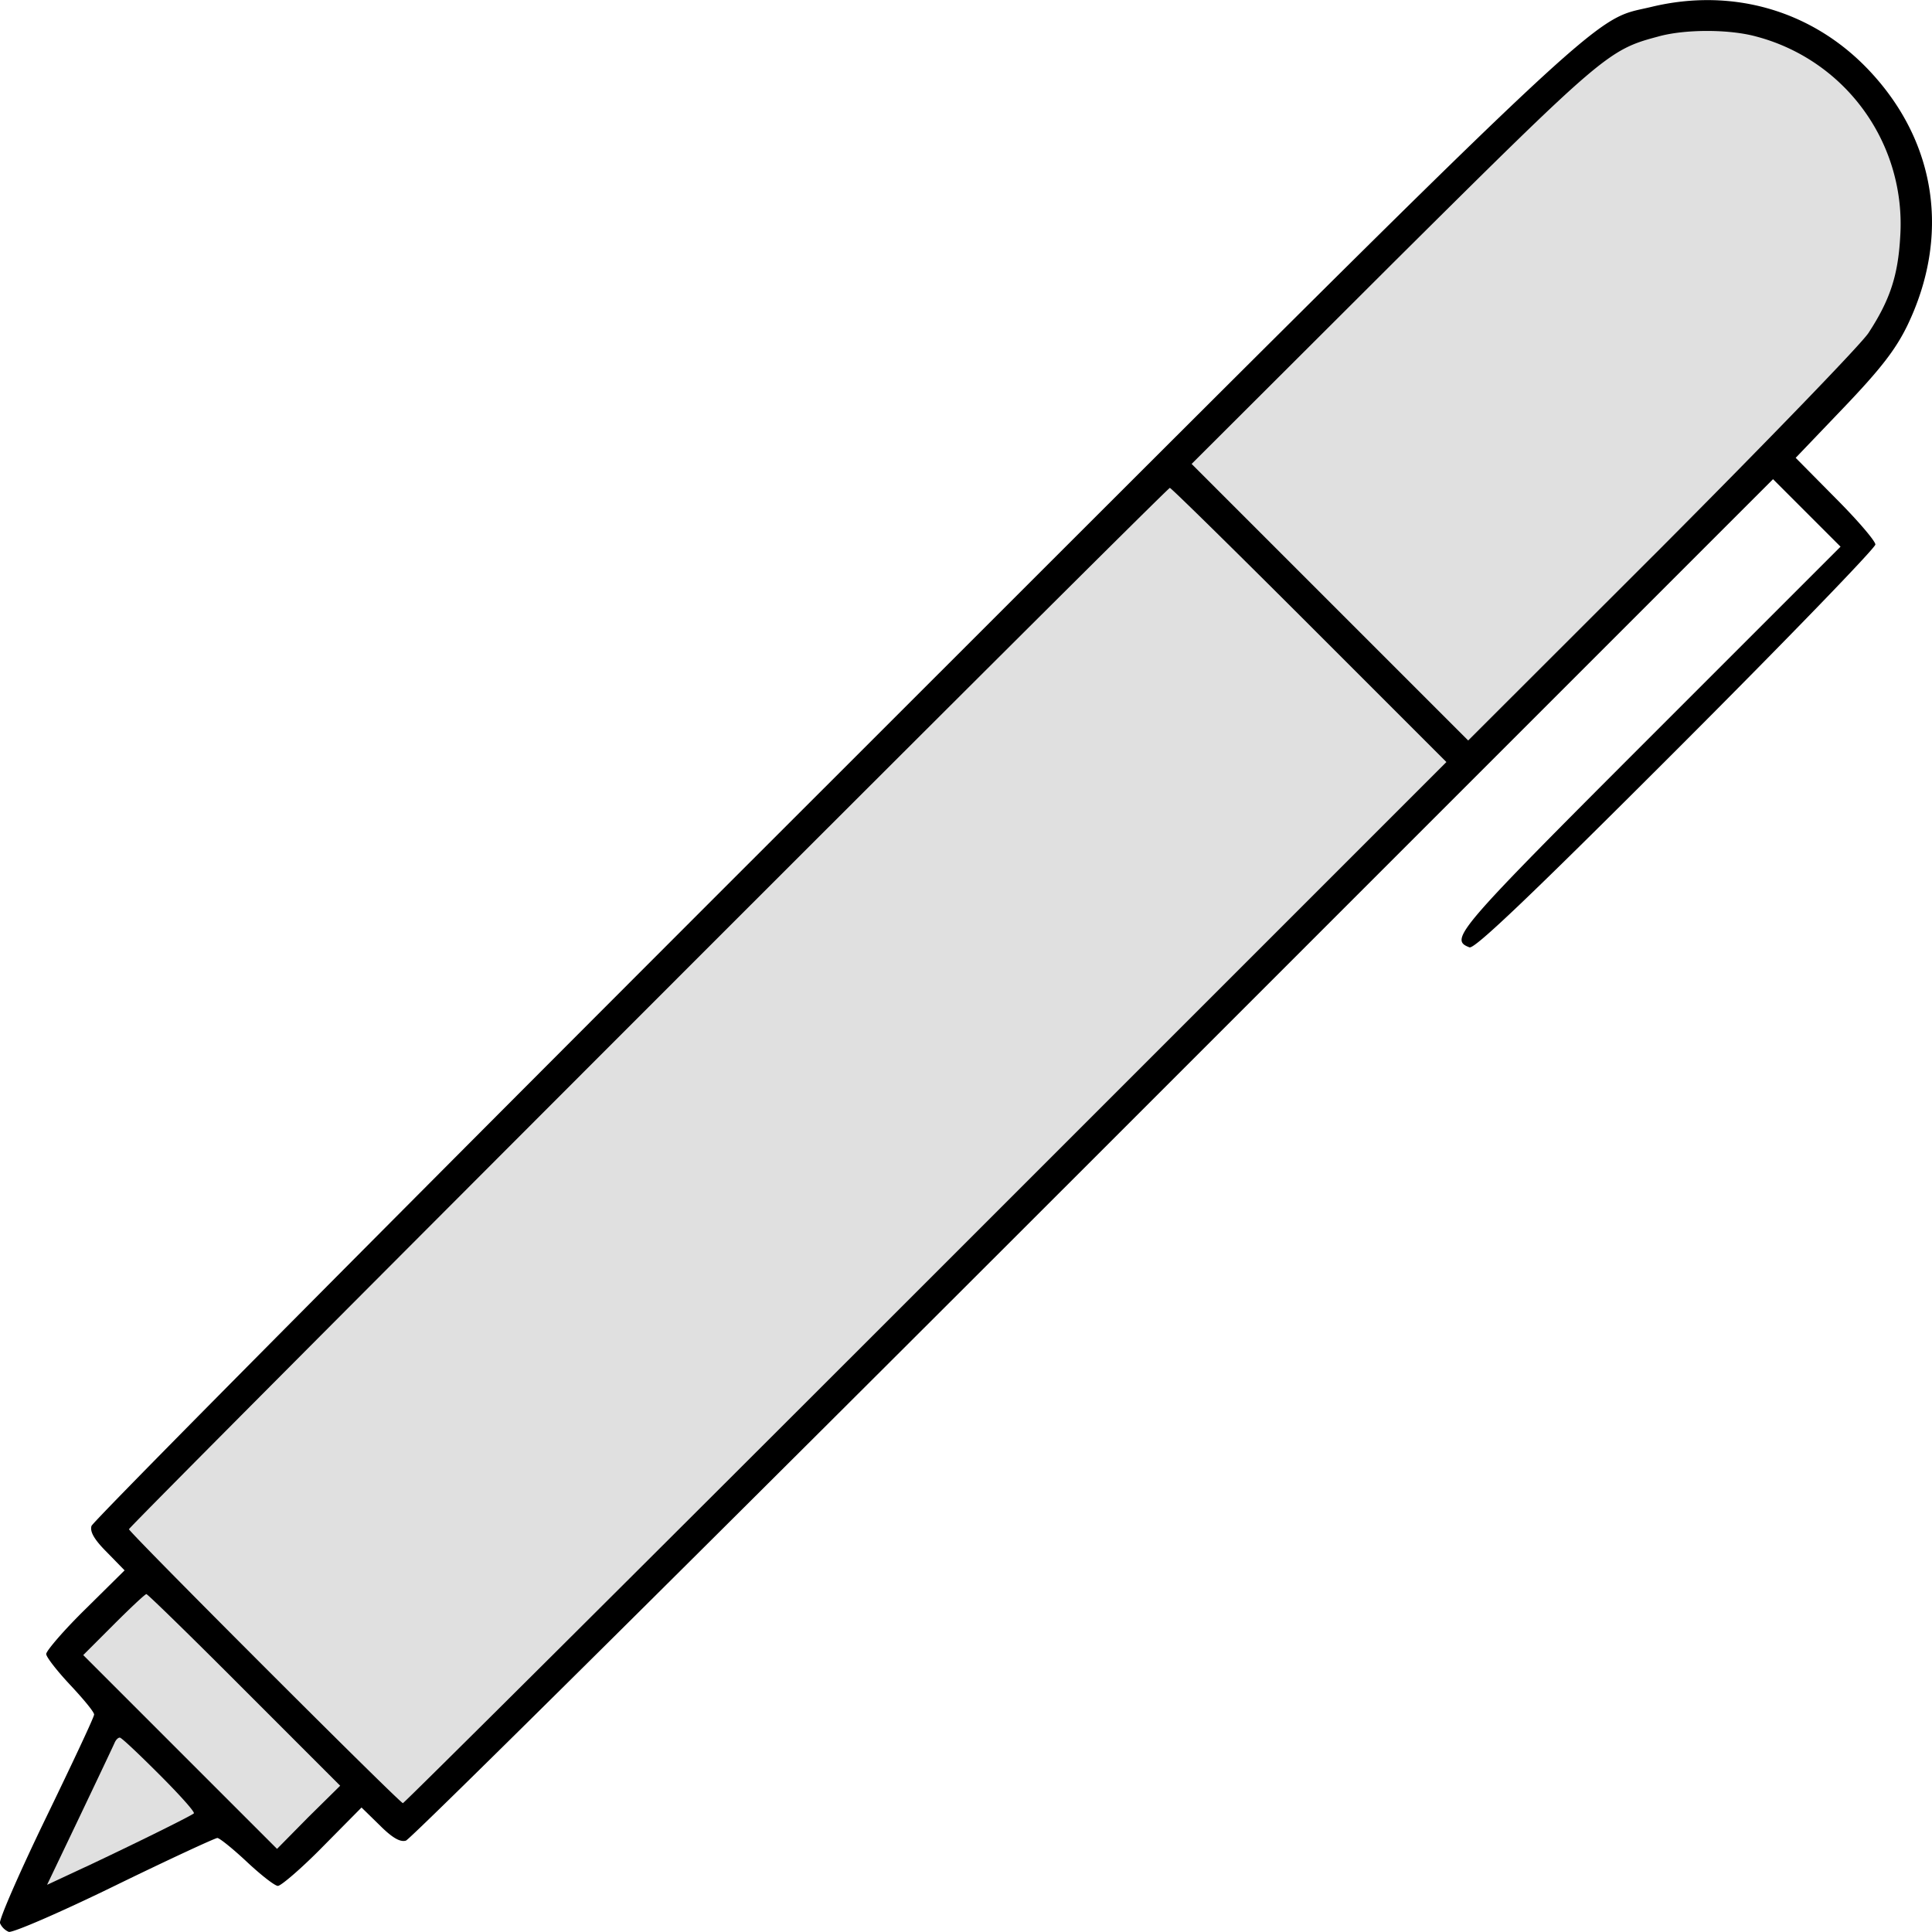 <?xml version="1.0" encoding="UTF-8"?> <svg xmlns="http://www.w3.org/2000/svg" xmlns:xlink="http://www.w3.org/1999/xlink" xmlns:svgjs="http://svgjs.com/svgjs" id="SvgjsSvg1081" width="288" height="288" version="1.1"><defs id="SvgjsDefs1082"></defs><g id="SvgjsG1083"><svg xmlns="http://www.w3.org/2000/svg" viewBox="0 0 443.61 443.56" width="288" height="288"><g data-name="Warstwa 2" fill="#000000" class="color000 svgShape"><g data-name="Warstwa 1" fill="#000000" class="color000 svgShape"><path d="M379.21,1.55c-14.5,3.5-5.1-5.4-188.4,177.8-93.1,93-169.5,169.9-169.8,171-.4,1.3.6,3.1,3.5,6l4.1,4.2-9,8.9c-5,4.9-9,9.6-9,10.3s2.5,3.9,5.5,7.1,5.5,6.2,5.5,6.8-5,11.2-11.1,23.8S-.29,440.85,0,441.55a3.9,3.9,0,0,0,2,2c.8.3,11.7-4.4,24.2-10.5S49.41,422,49.91,422s3.6,2.5,6.8,5.5,6.4,5.5,7.1,5.5,5.4-4,10.3-9l8.9-9,4.2,4.1c2.9,2.9,4.7,3.9,6,3.5,1.1-.3,72.1-70.8,157.9-156.6l156-156,7.7,7.7,7.8,7.8-44,44c-44.4,44.4-45.9,46.2-41.2,48,1.2.4,13.8-11.6,47.4-45.2,25.2-25.2,45.8-46.5,45.8-47.3s-4.1-5.6-9.2-10.7l-9.1-9.2,11-11.5c8.5-8.9,11.9-13.3,14.6-18.8,9.9-20.5,6.8-42-8.5-58.4C416.41,2.45,397.91-2.95,379.21,1.55Z" fill="#000000" class="color000 svgShape"></path><path fill="#e0e0e0" d="M403.21 8.35a44.5 44.5 0 0133.1 46c-.5 9-2.4 14.6-7.3 22.1-1.8 2.7-23.3 24.9-47.6 49.3L337.11 170l-31.8-31.8-31.7-31.7 46.2-46.1c48.1-47.8 49.5-49 60.8-52C386.71 6.65 397 6.65 403.21 8.35zM300.61 143.45l31.5 31.5-119.5 119.5C146.91 360.15 92.81 414 92.51 414c-.7 0-62.9-62.2-62.9-62.9S267.91 112 268.61 112C268.91 112 283.31 126.15 300.61 143.45zM56.11 388l22 22-7.3 7.2-7.2 7.3-22.2-22.2L19.11 380l7-7c3.8-3.8 7.2-7 7.5-7S44 375.85 56.11 388zM36.61 407.45c4.6 4.6 8.2 8.6 7.9 8.9-.7.6-12.2 6.3-23.4 11.6l-10.3 4.8 7.5-15.7c4.1-8.6 7.7-16.2 8-16.9s.8-1.2 1.2-1.2S31.91 402.75 36.61 407.45z" class="colorfff svgShape"></path></g></g></svg></g></svg> 